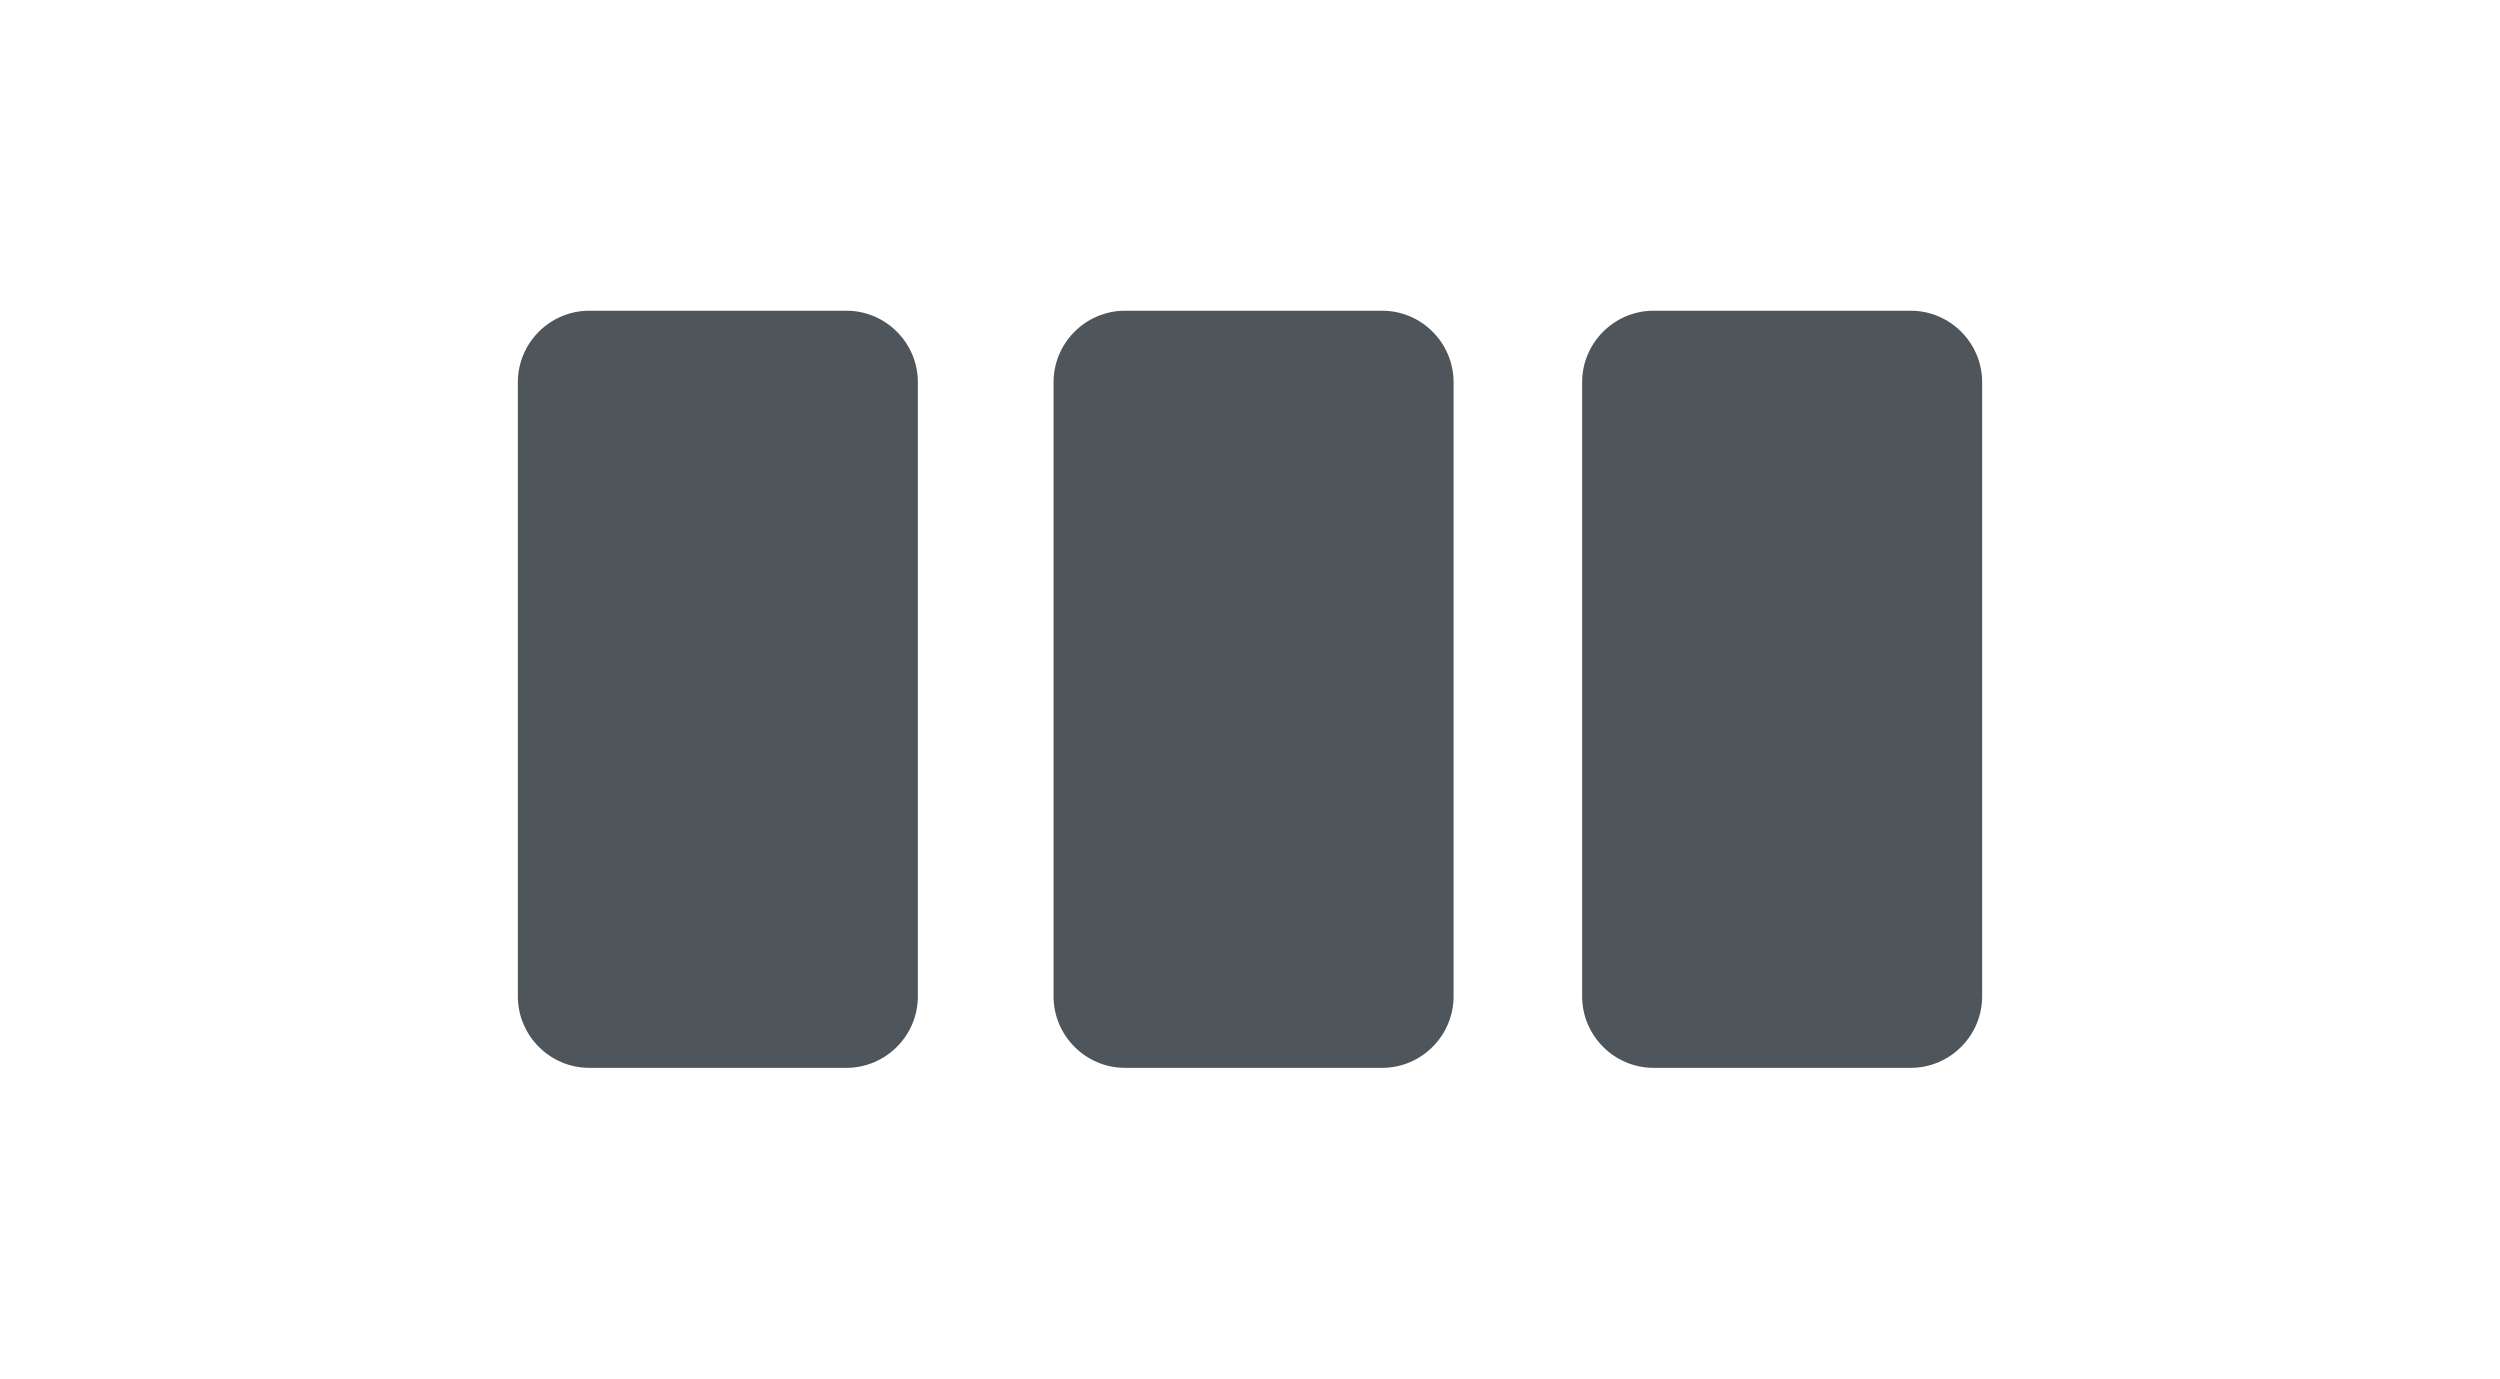 <?xml version="1.0" encoding="utf-8"?>
<!-- Generator: Adobe Illustrator 20.1.0, SVG Export Plug-In . SVG Version: 6.00 Build 0)  -->
<svg version="1.1" id="Layer_1" xmlns="http://www.w3.org/2000/svg" xmlns:xlink="http://www.w3.org/1999/xlink" x="0px" y="0px"
	 viewBox="0 0 70 38.6" style="enable-background:new 0 0 70 38.6;" xml:space="preserve">
<style type="text/css">
	.st0{fill:#4E555B;}
	.st1{fill:#386689;}
	.st2{fill:#414950;}
	.st3{fill:#707980;}
	.st4{fill:#484F56;}
	.st5{fill:#70797F;}
	.st6{fill:#577E9C;}
	.st7{fill:#4D5860;}
	.st8{fill:#424C53;}
	.st9{fill:#60676E;}
	.st10{fill:#60666B;}
	.st11{fill:#434A51;}
	.st12{fill:#565C62;}
	.st13{fill:#5E6469;}
	.st14{fill:#485056;}
	.st15{fill:#787F86;}
</style>
<g>
	<path class="st0" d="M23.7,29.9h-7.2c-1.1,0-2-0.9-2-2V10.7c0-1.1,0.9-2,2-2h7.2c1.1,0,2,0.9,2,2v17.2C25.7,29,24.8,29.9,23.7,29.9
		z"/>
	<path class="st0" d="M38.7,29.9h-7.2c-1.1,0-2-0.9-2-2V10.7c0-1.1,0.9-2,2-2h7.2c1.1,0,2,0.9,2,2v17.2C40.7,29,39.8,29.9,38.7,29.9
		z"/>
	<path class="st0" d="M53.5,29.9h-7.2c-1.1,0-2-0.9-2-2V10.7c0-1.1,0.9-2,2-2h7.2c1.1,0,2,0.9,2,2v17.2C55.5,29,54.6,29.9,53.5,29.9
		z"/>
</g>
</svg>
